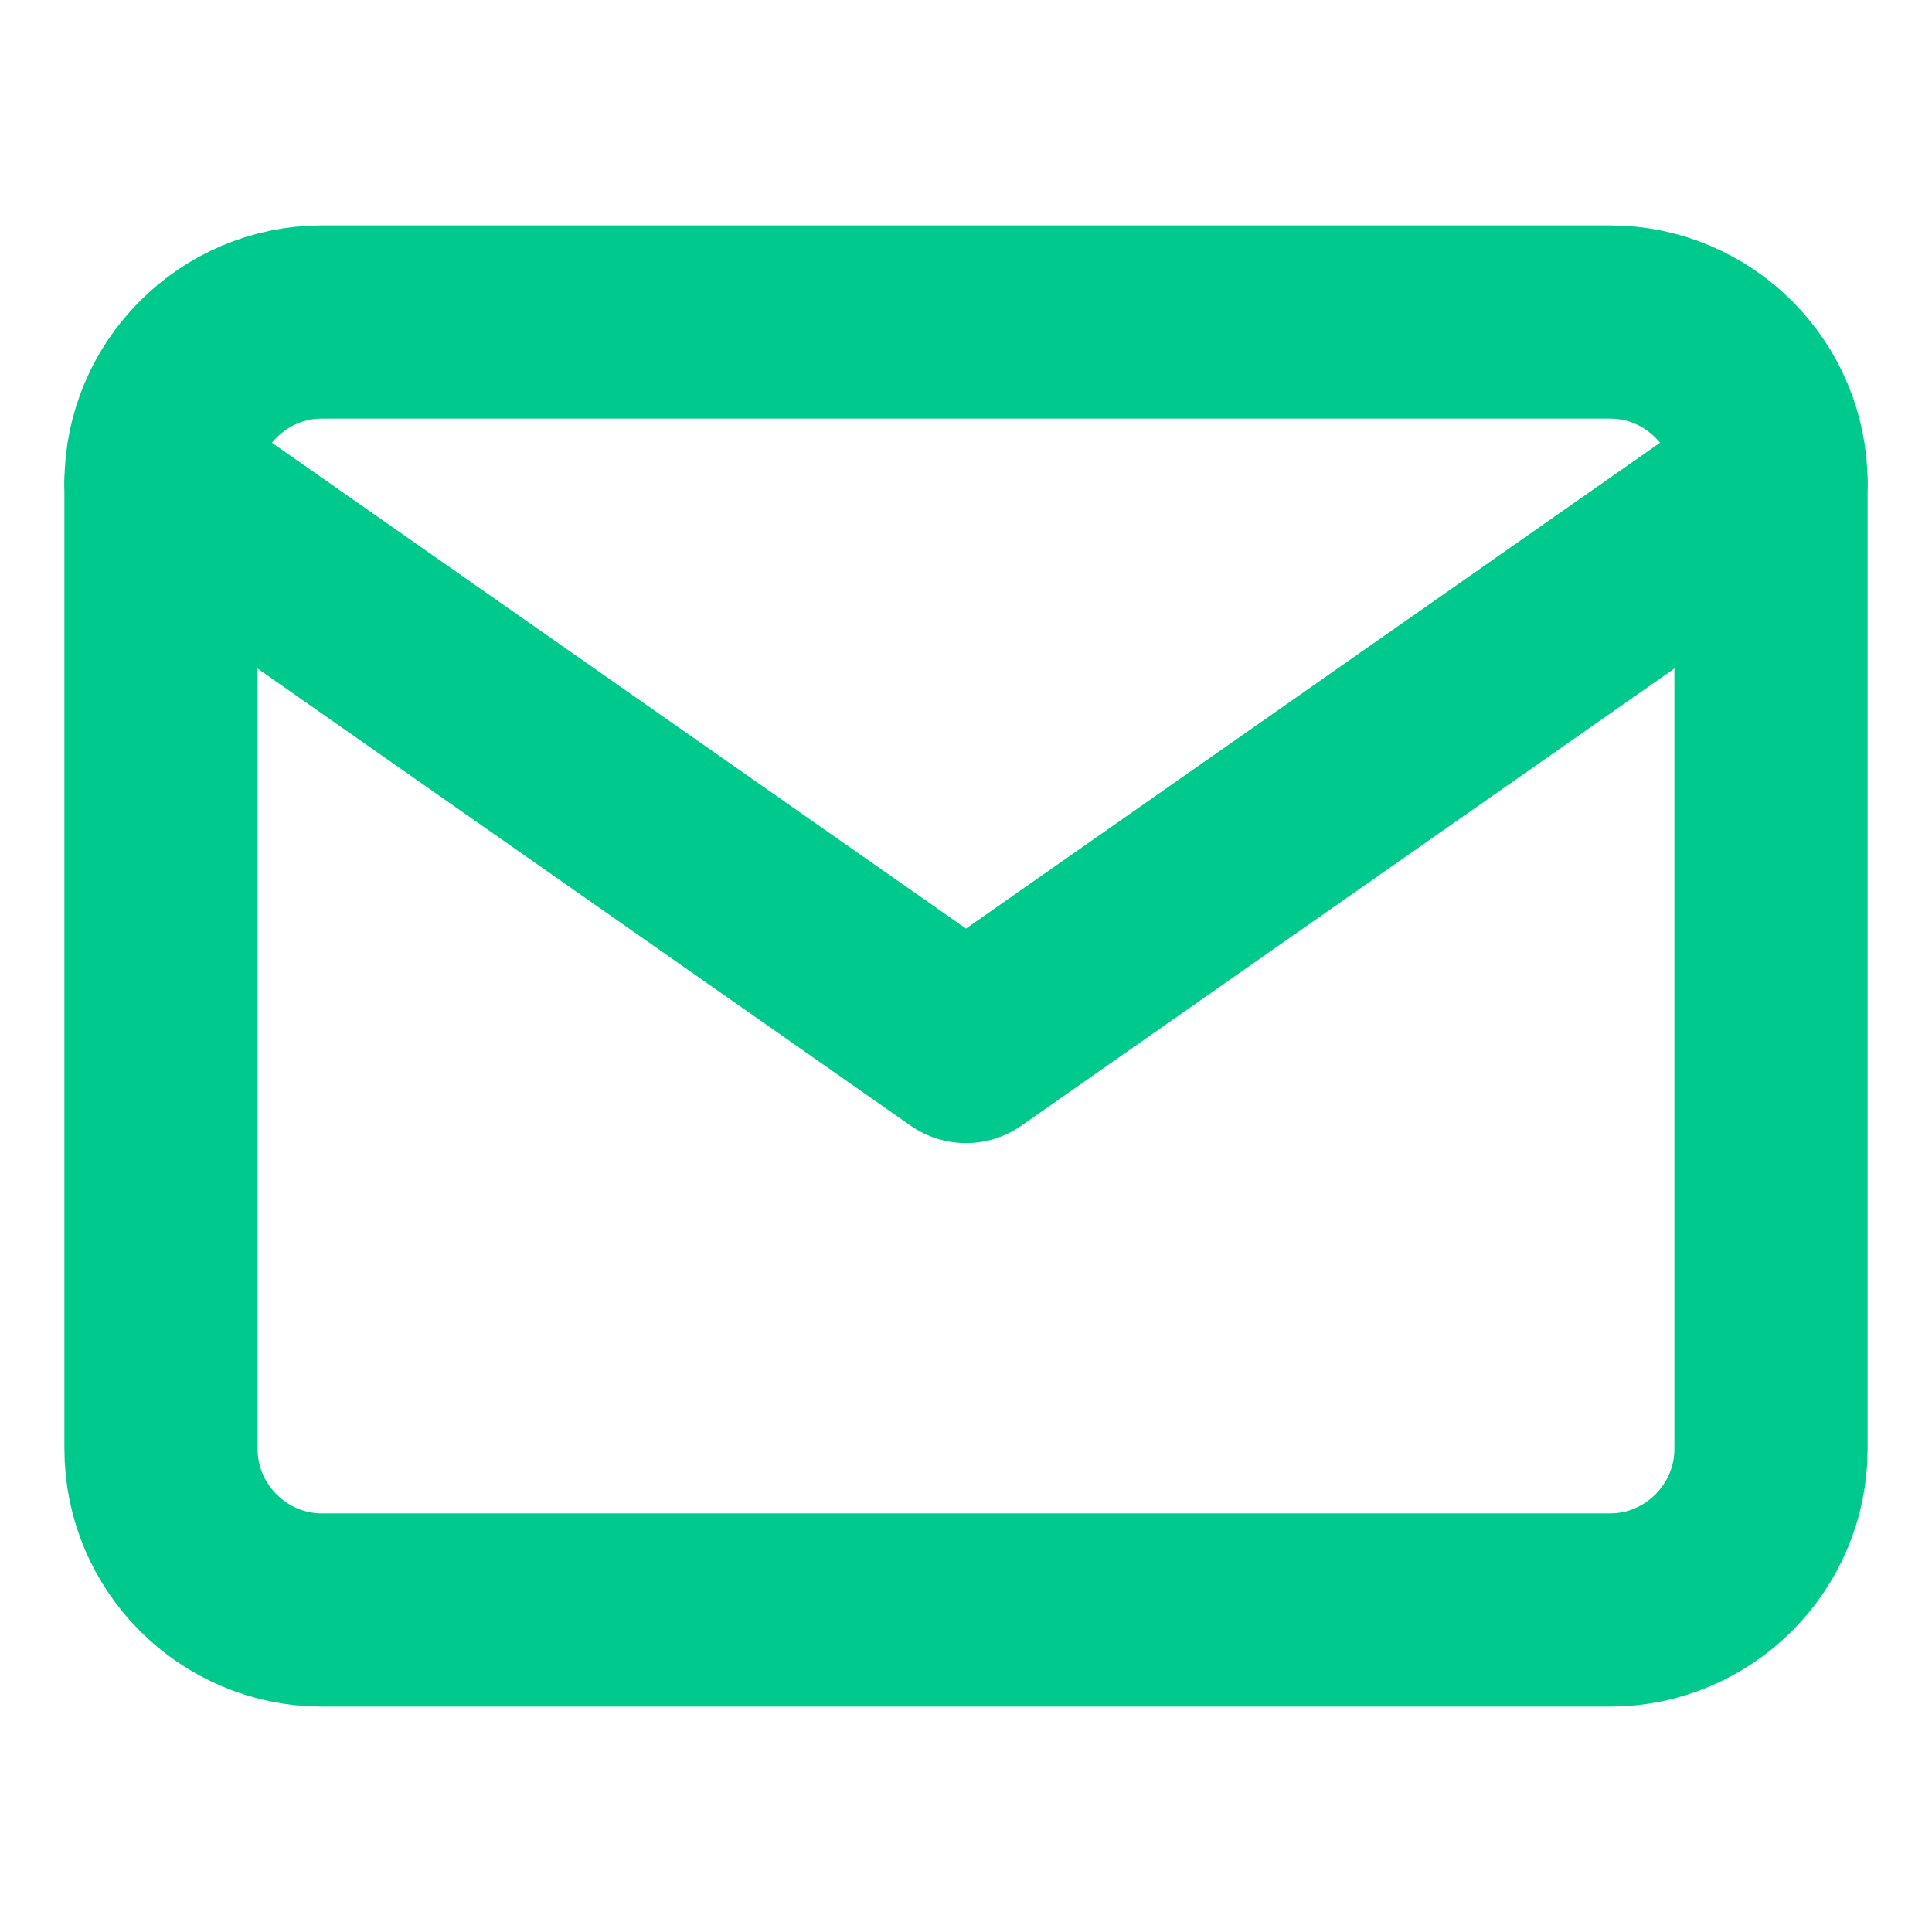 <svg width="30" height="30" viewBox="0 0 30 30" fill="none" xmlns="http://www.w3.org/2000/svg">
<path d="M5 5H25C26.375 5 27.5 6.125 27.5 7.5V22.5C27.5 23.875 26.375 25 25 25H5C3.625 25 2.5 23.875 2.5 22.5V7.5C2.5 6.125 3.625 5 5 5Z" stroke="#00C98E" stroke-width="3" stroke-linecap="round" stroke-linejoin="round"/>
<path d="M27.5 7.5L15 16.25L2.5 7.5" stroke="#00C98E" stroke-width="3" stroke-linecap="round" stroke-linejoin="round"/>
</svg>

